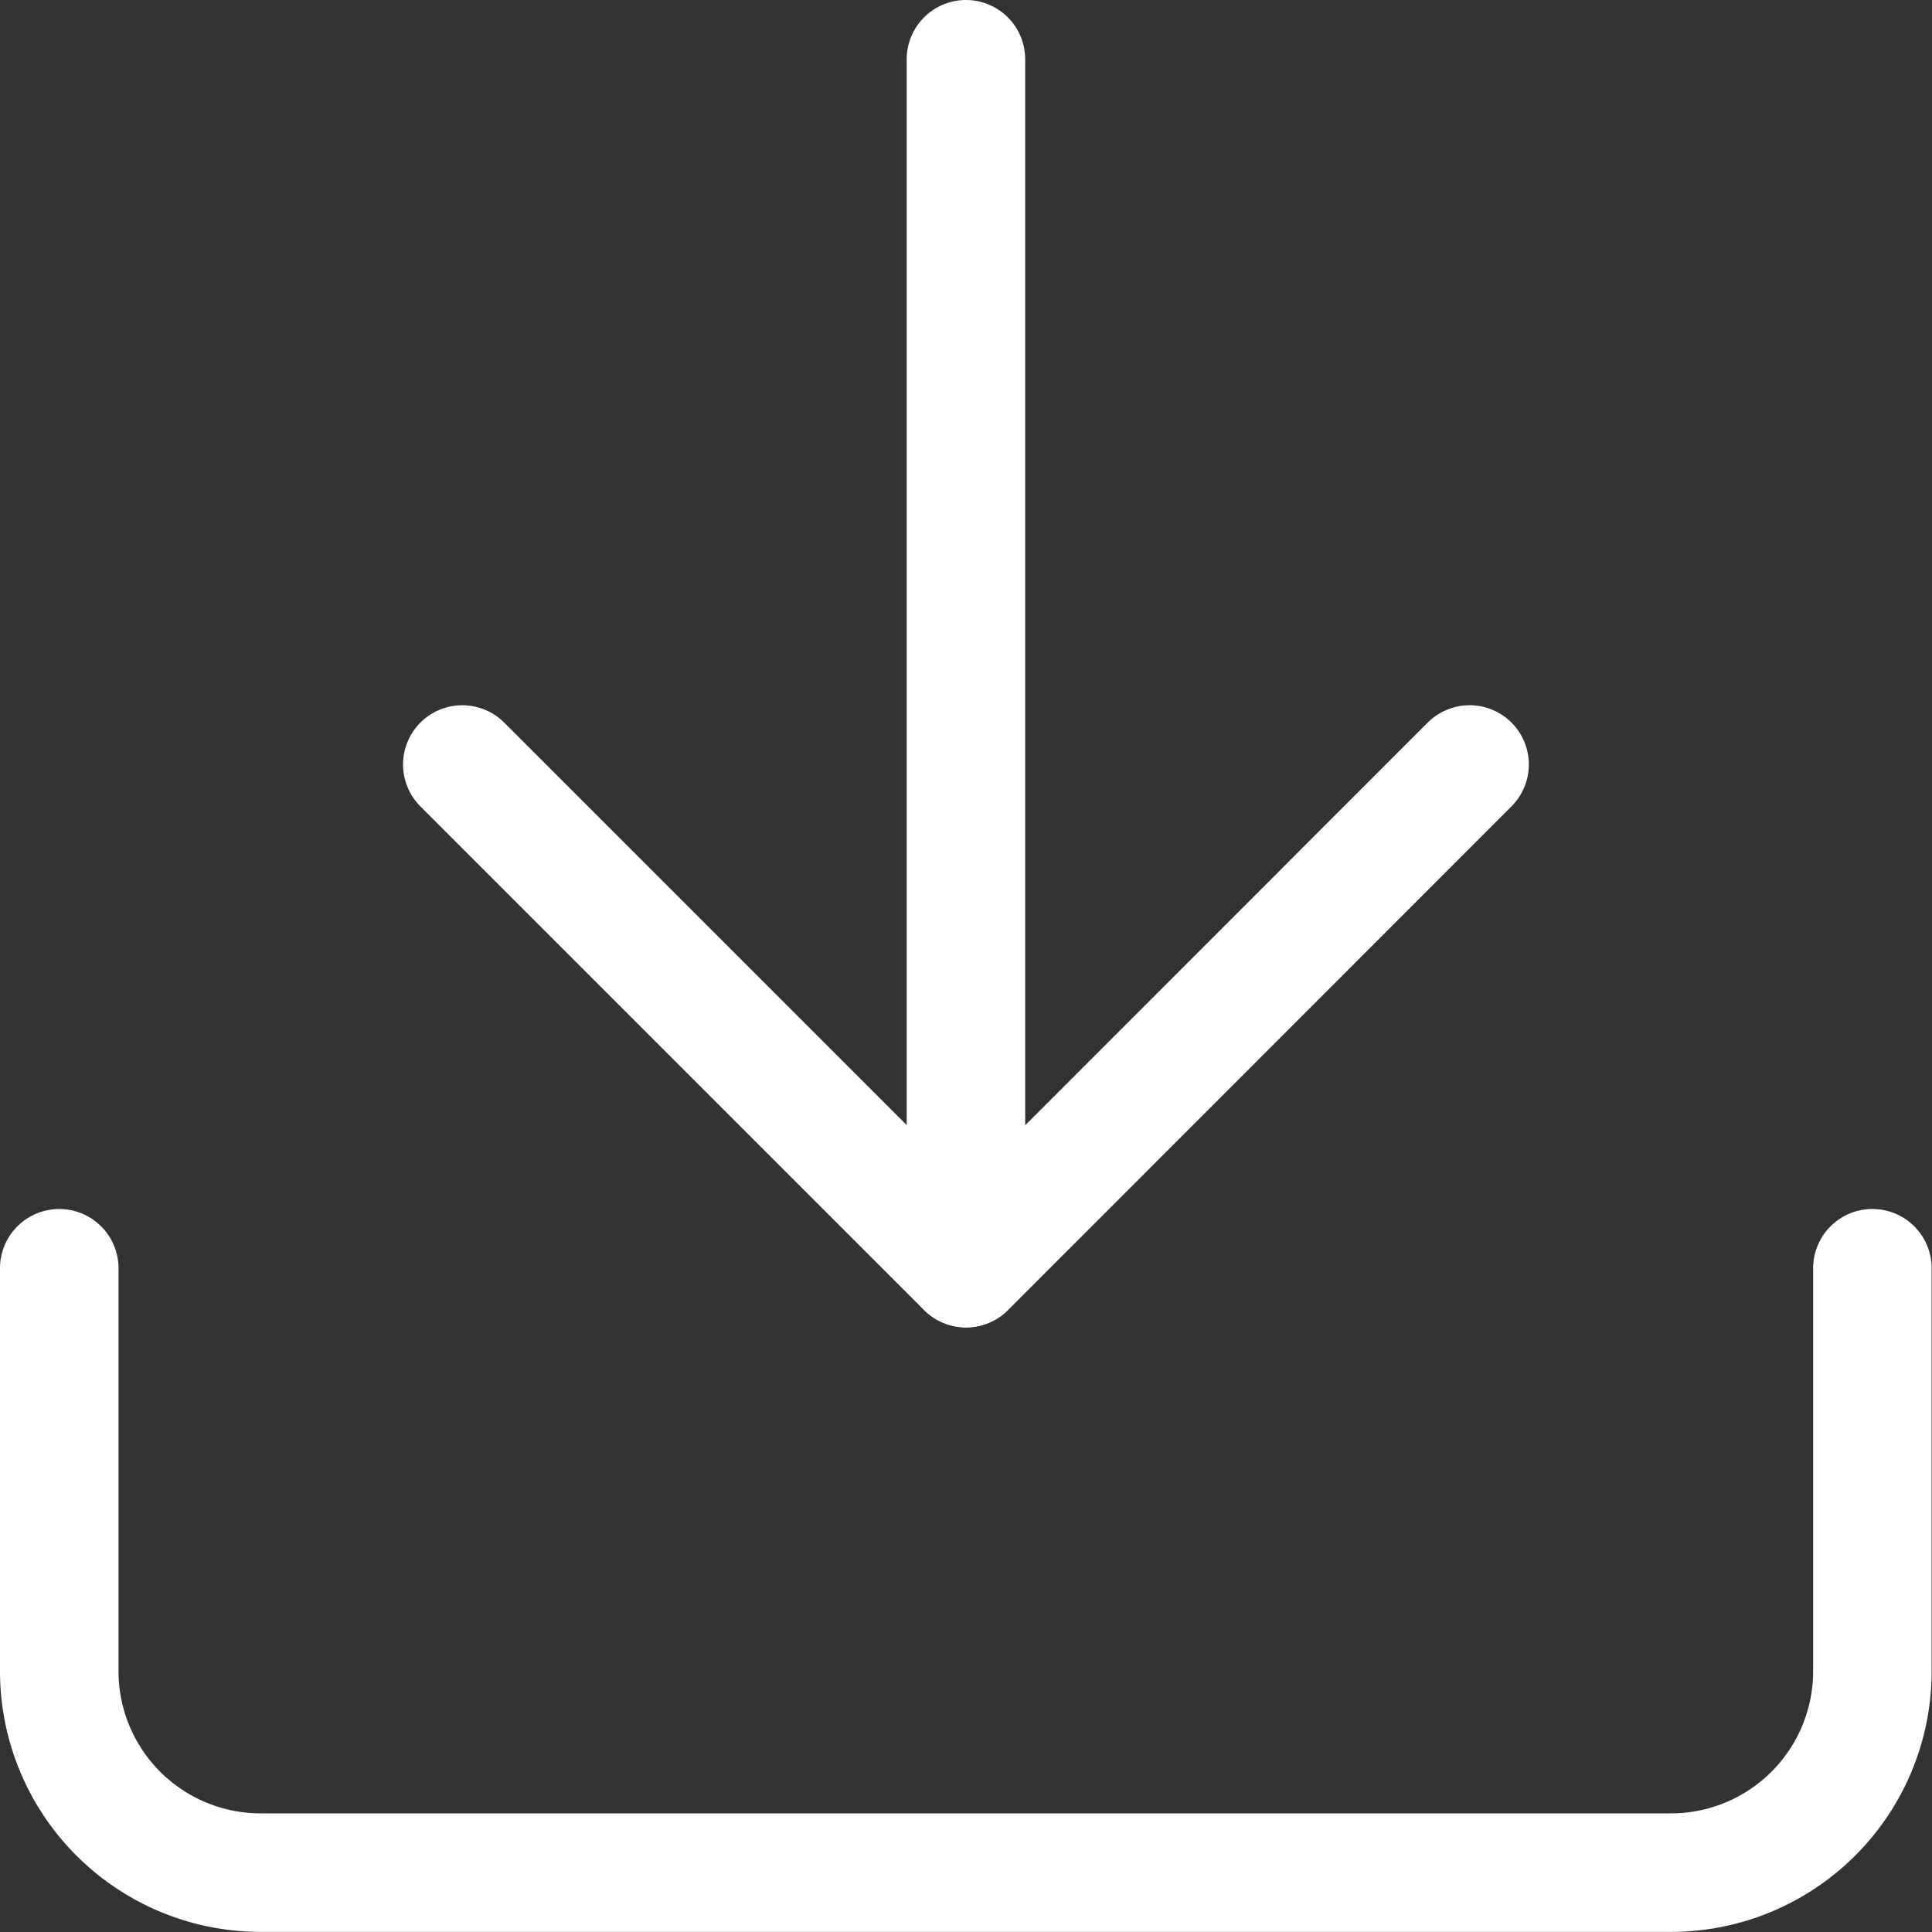 <svg xmlns="http://www.w3.org/2000/svg" width="16.303" height="16.303" viewBox="0 0 16.303 16.303">
  <rect x="0" y="0" width="16.303" height="16.303" fill="#333333" stroke="none"/>
  <g id="Icon_feather-download" data-name="Icon feather-download" transform="translate(-4 -4)">
    <path id="Path_262" data-name="Path 262" d="M19.8,22.5v3.4a1.7,1.7,0,0,1-1.7,1.7H6.2a1.7,1.7,0,0,1-1.7-1.7V22.5" transform="translate(0 -7.798)" fill="none" stroke="#fff" stroke-linecap="round" stroke-linejoin="round" stroke-width="1"/>
    <path id="Path_263" data-name="Path 263" d="M10.5,15l4.251,4.251L19,15" transform="translate(-2.599 -4.549)" fill="none" stroke="#fff" stroke-linecap="round" stroke-linejoin="round" stroke-width="1"/>
    <path id="Path_264" data-name="Path 264" d="M18,14.7V4.5" transform="translate(-5.849)" fill="none" stroke="#fff" stroke-linecap="round" stroke-linejoin="round" stroke-width="1"/>
  </g>
</svg>
